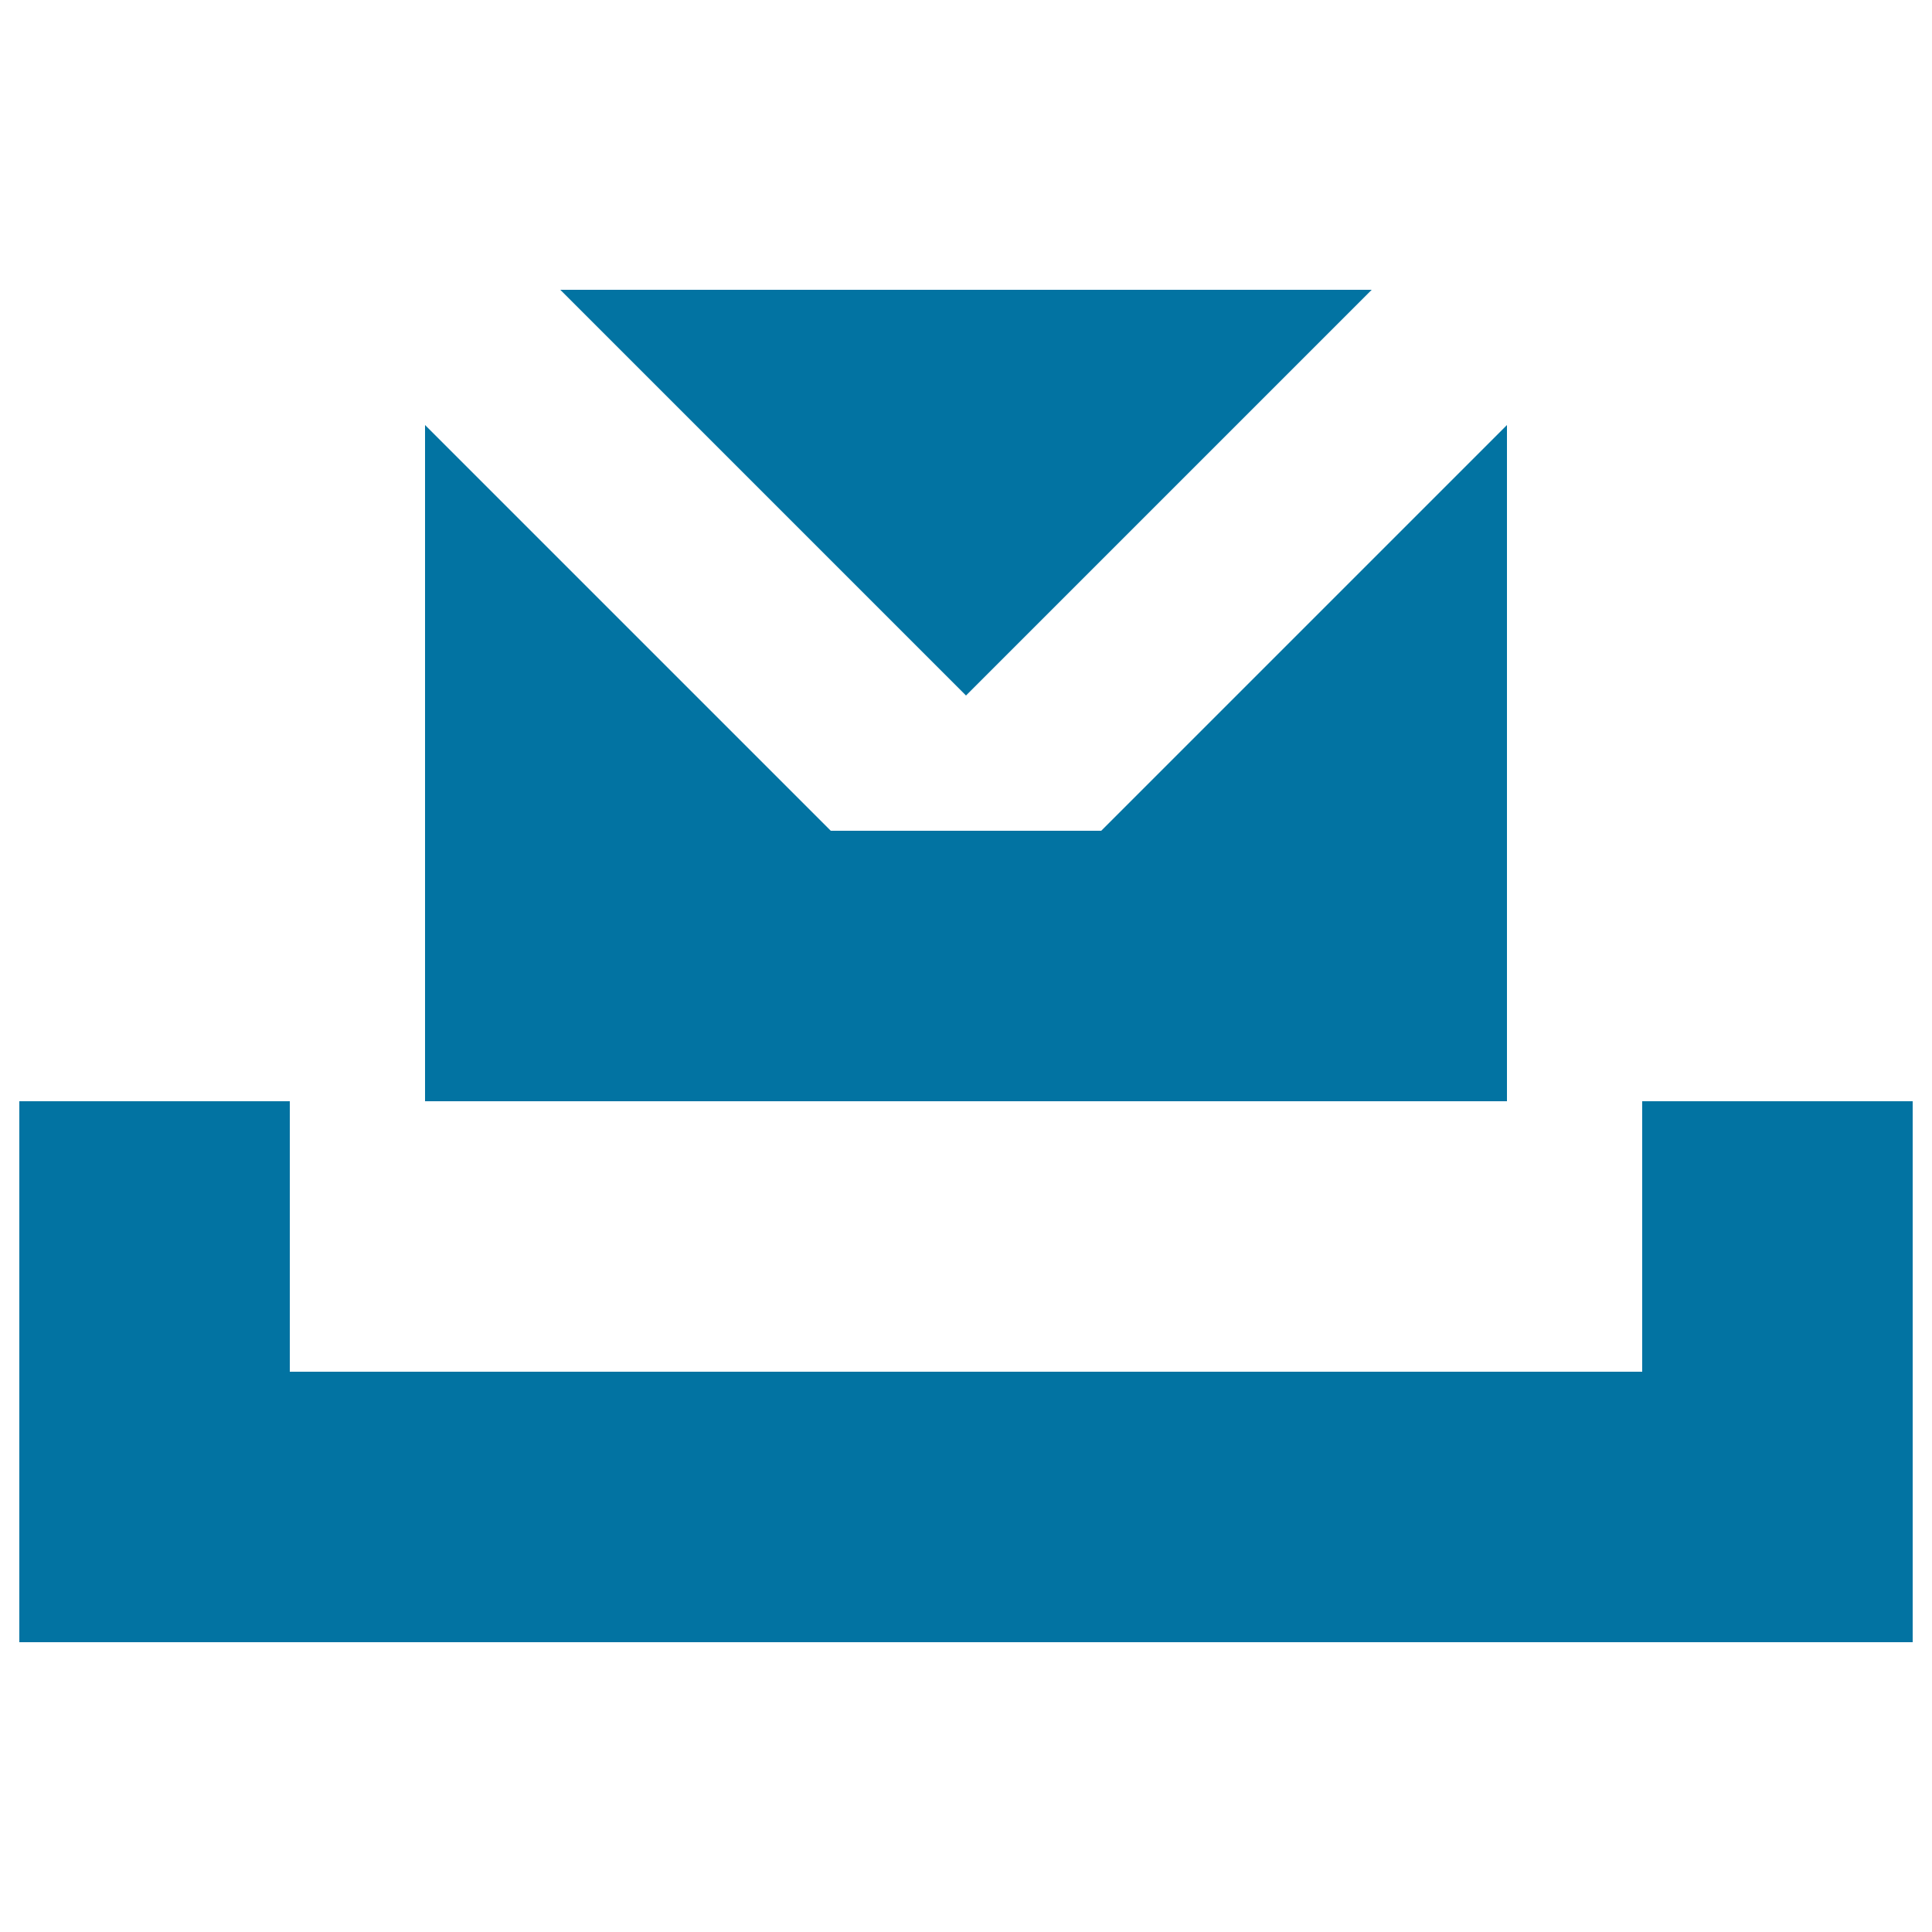 <svg xmlns="http://www.w3.org/2000/svg" viewBox="0 0 1000 1000" style="fill:#0273a2">
<title>Mail In SVG icon</title>
<path d="M430,430L220,220v350h560V220L570,430H430z"/><path d="M710,150H290l210,210L710,150z"/><path d="M990,850H10V570h140v140h700V570h140V850z"/>
</svg>